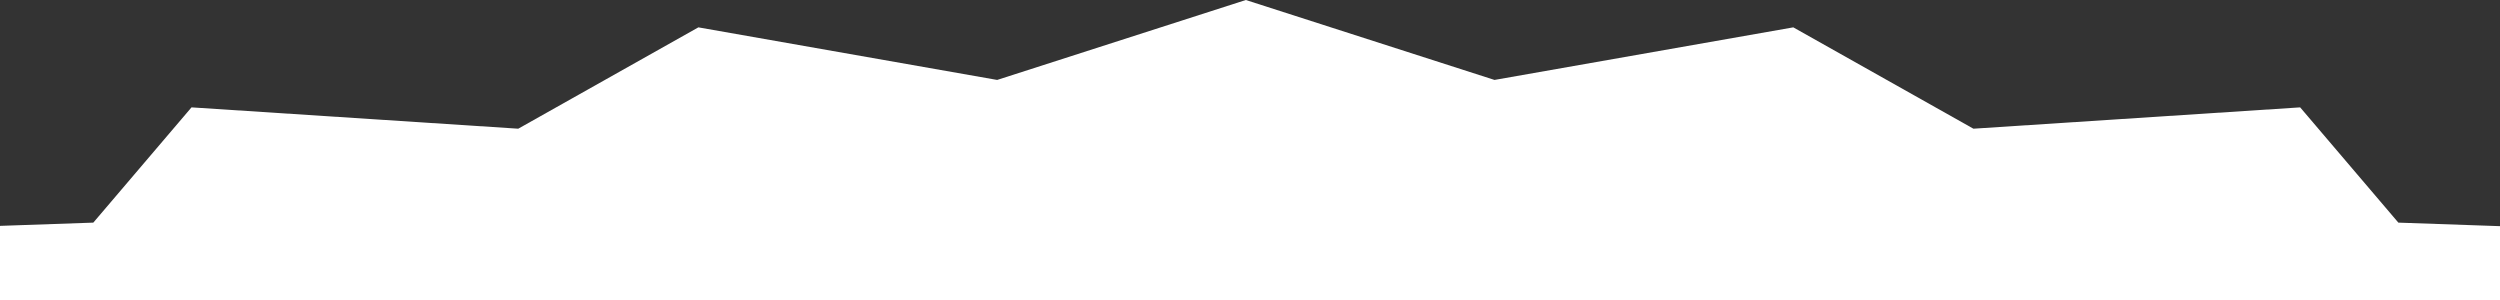 <?xml version="1.0" encoding="UTF-8"?> <svg xmlns="http://www.w3.org/2000/svg" width="300" height="36" viewBox="0 0 300 36" fill="none"><rect x="0" y="0" width="300" height="36" fill="#333333" stroke="none"/> <path d="M149.5 0L179.341 9.592L215.195 3.282L236.81 15.444L276.019 12.884L287.803 26.715L327.459 28.094L328.539 42.567L365.7 47.784L355.996 61.827L387.907 70.494L368.139 83.064L392.432 94.54L364.066 104.705L378.941 118.137L344.08 125.144L348.432 139.536L309.663 142.865L303.17 157.15L263.367 156.555L246.511 169.673L208.626 165.196L182.657 176.176L149.5 168.15L116.343 176.176L90.374 165.196L52.489 169.673L35.633 156.555L-4.17 157.15L-10.663 142.865L-49.432 139.536L-45.08 125.144L-79.941 118.137L-65.066 104.705L-93.432 94.54L-69.139 83.064L-88.907 70.494L-56.996 61.827L-66.7 47.784L-29.539 42.567L-28.459 28.094L11.197 26.715L22.981 12.884L62.19 15.444L83.805 3.282L119.659 9.592L149.5 0Z" fill="white"></path> </svg> 